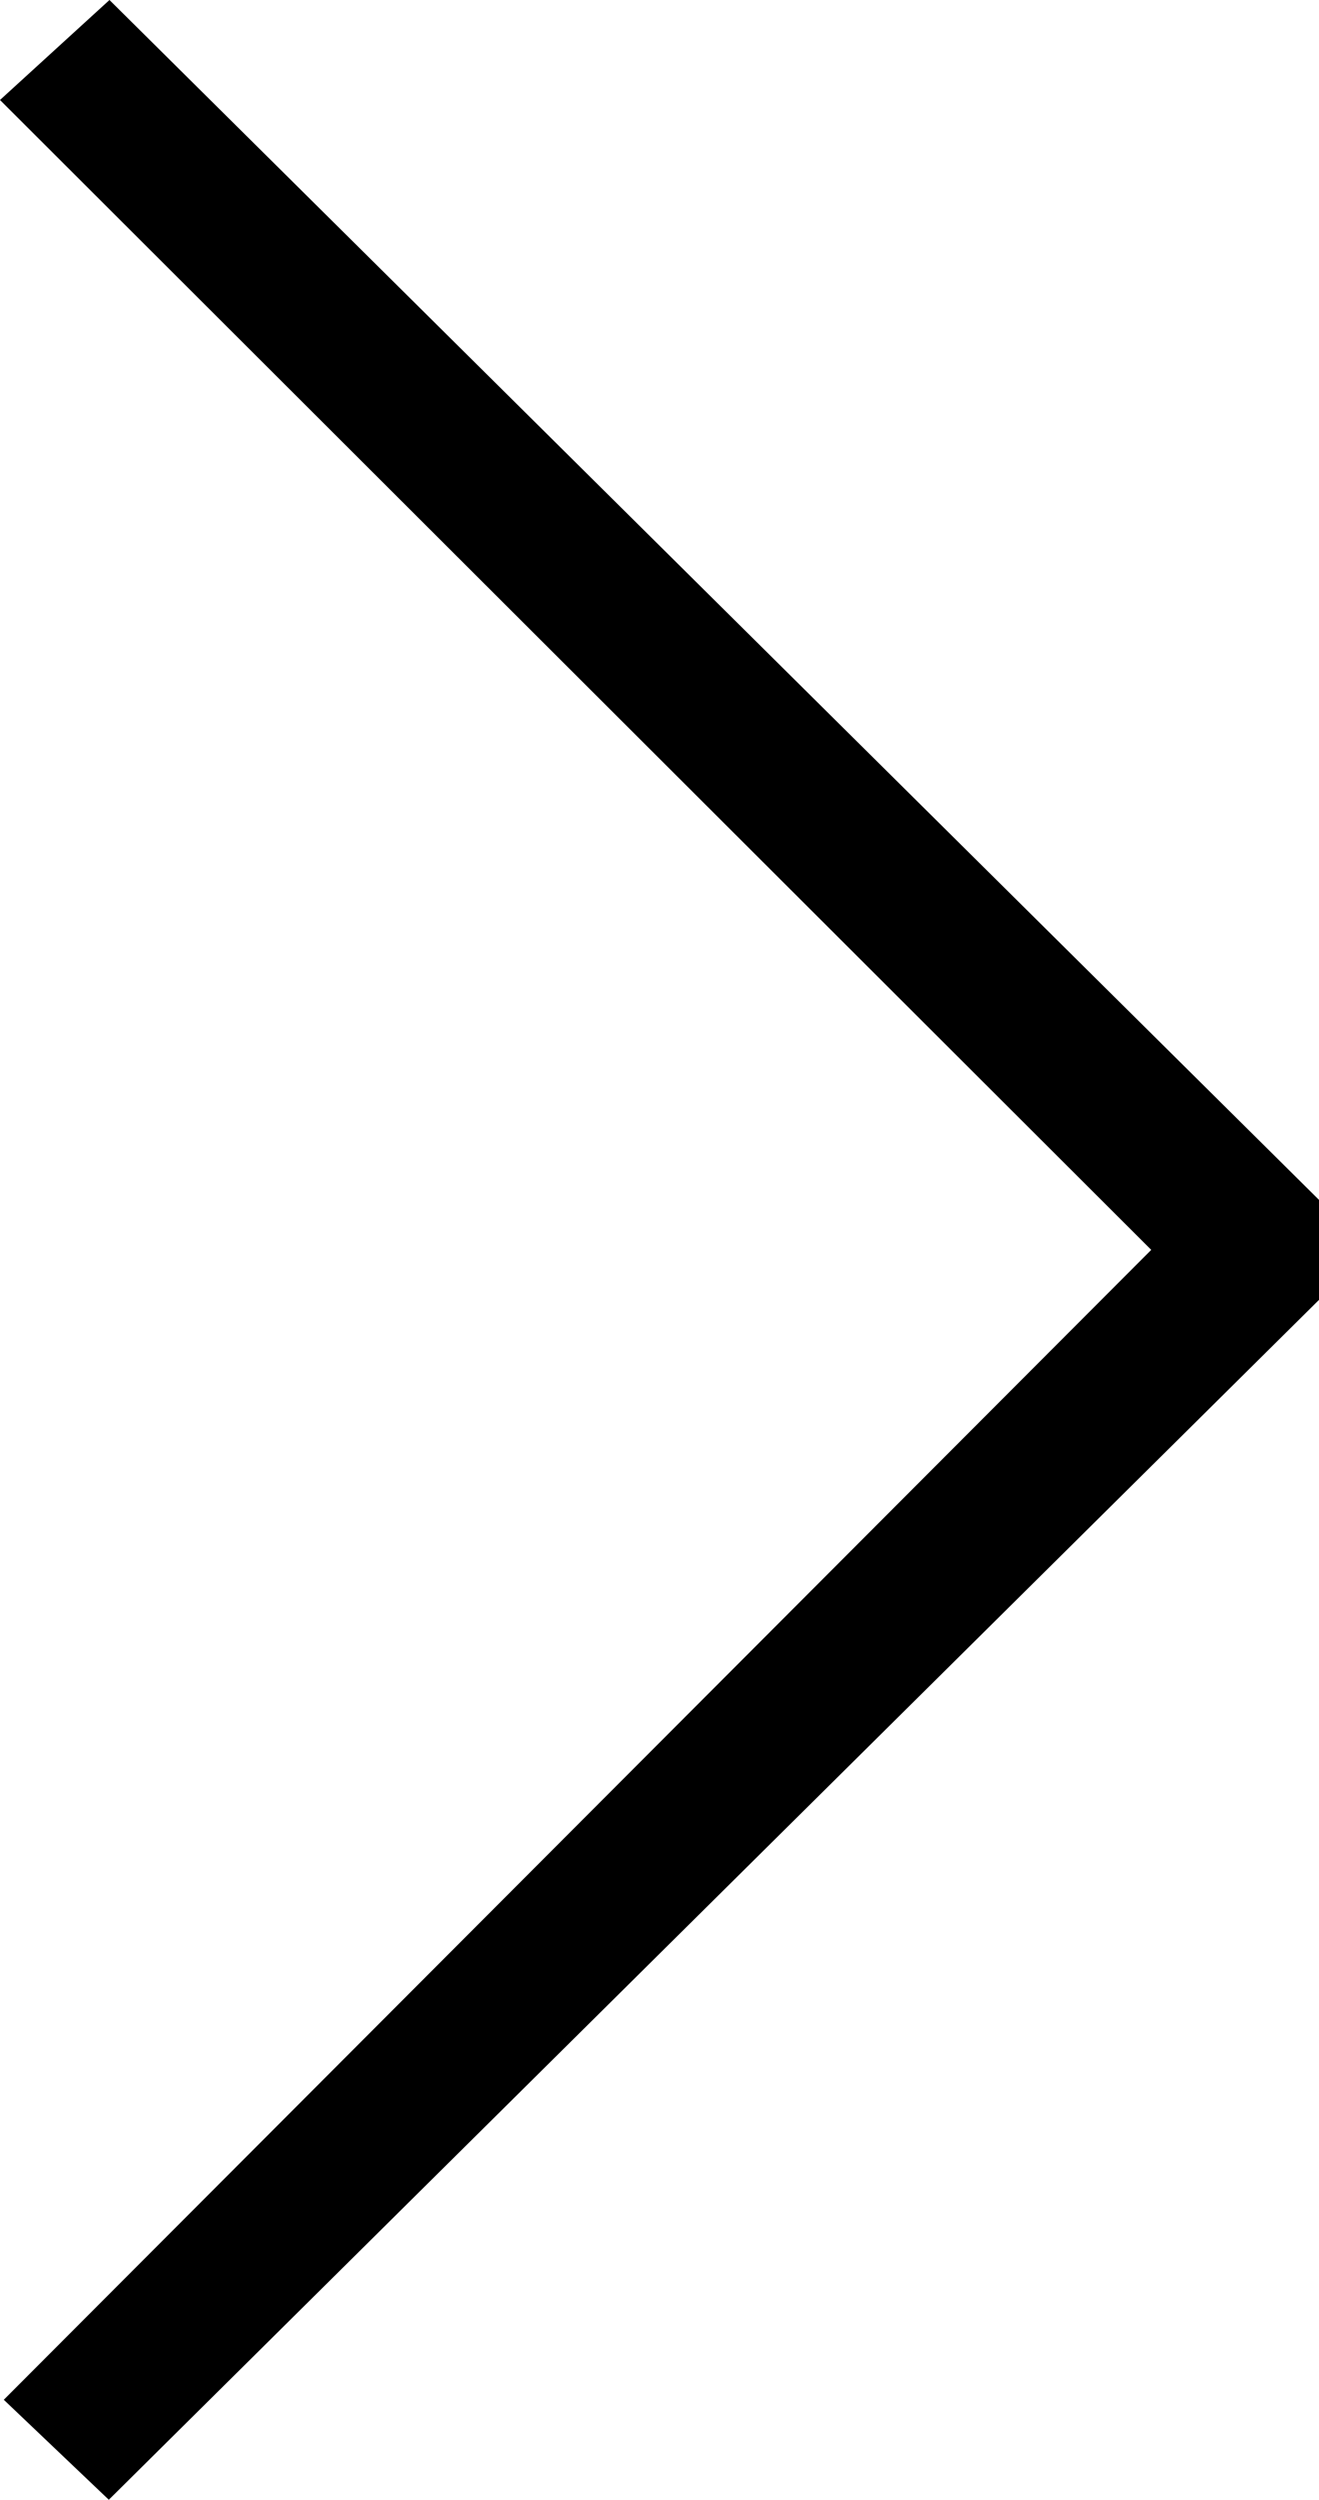<svg xmlns="http://www.w3.org/2000/svg" viewBox="0 0 31.662 60">
    <path d="M31.2,0,60,29.05l-2.4,2.521L30,4.027,2.4,31.662,0,29.034,28.8,0Z" transform="translate(31.662) rotate(90)" fill="currentColor"/>
</svg>